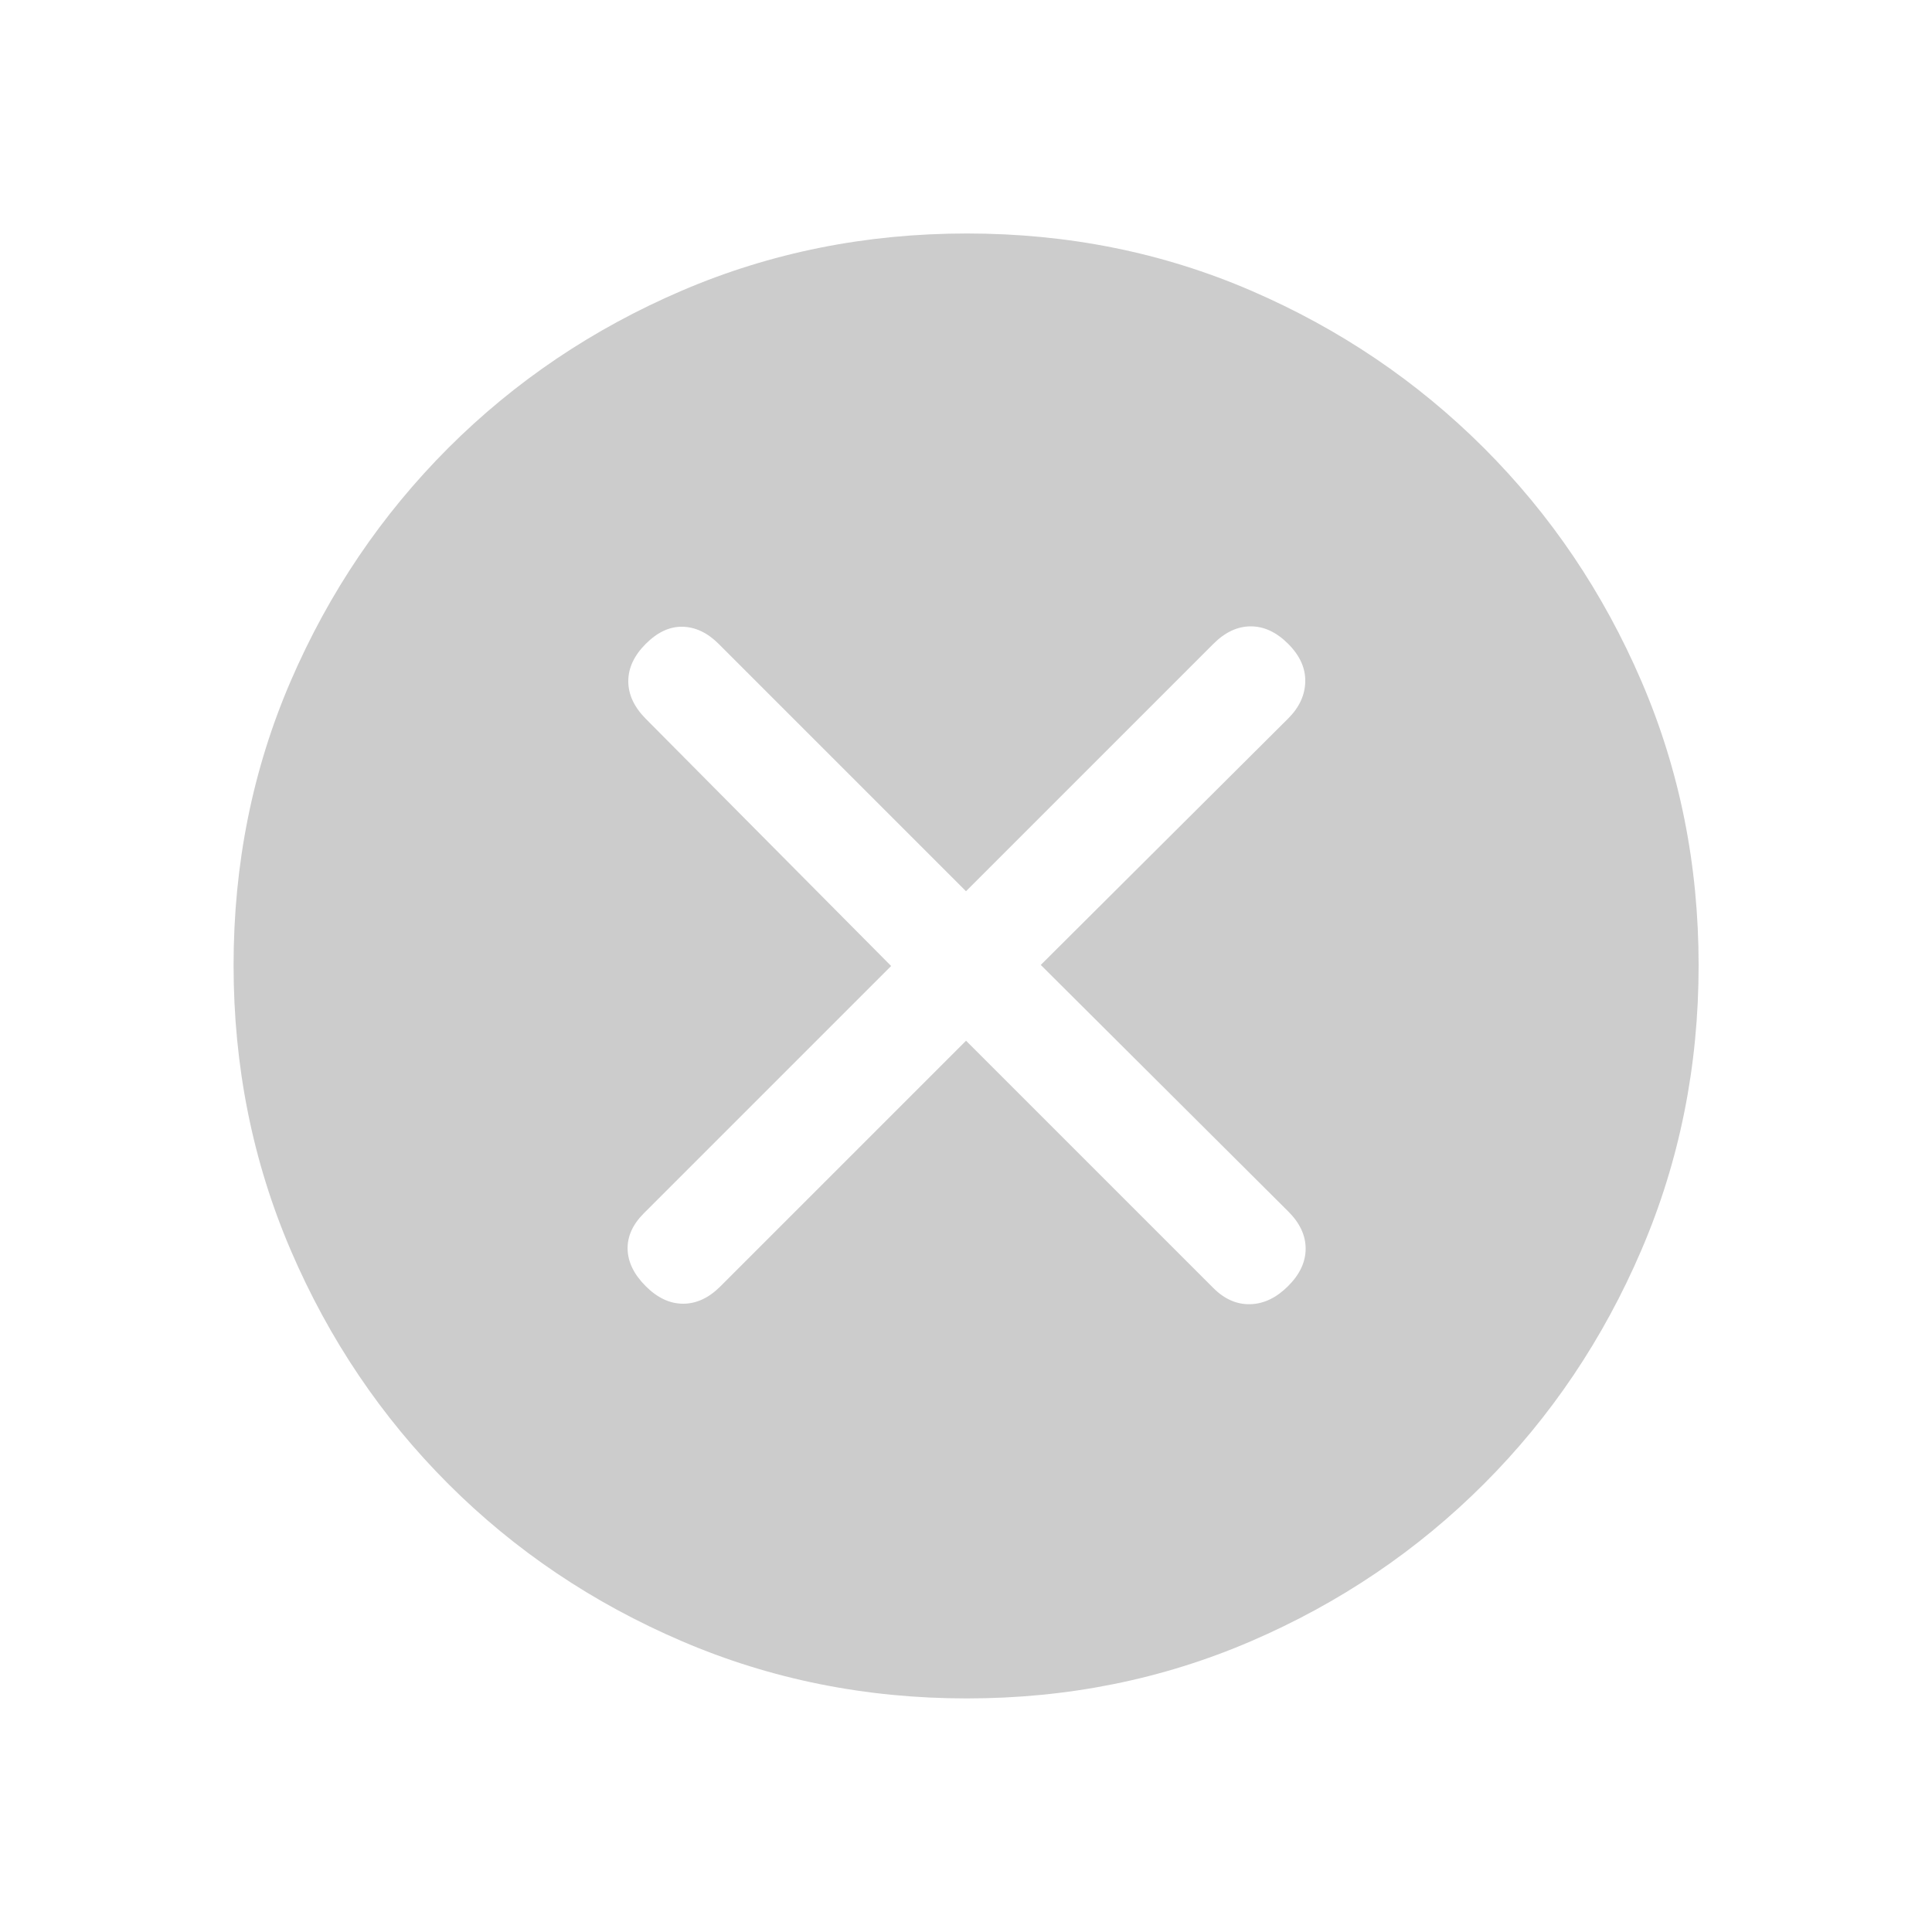 <svg width="20" height="20" fill="none" version="1.1" viewBox="0 0 20 20" xmlns="http://www.w3.org/2000/svg"><mask id="a" x="0" y="0" width="20" height="20" style="mask-type:alpha" maskUnits="userSpaceOnUse"><rect width="20" height="20" fill="#D9D9D9"/></mask><g mask="url(#a)"><path d="m10 10.773 2.561 2.561c0.115 0.115 0.243 0.171 0.383 0.167 0.14-0.004 0.27-0.067 0.391-0.188 0.121-0.121 0.181-0.25 0.181-0.387 0-0.137-0.06-0.266-0.181-0.386l-2.561-2.551 2.561-2.551c0.115-0.115 0.174-0.242 0.177-0.382 0.003-0.14-0.056-0.27-0.177-0.391-0.121-0.121-0.25-0.181-0.387-0.181s-0.266 0.06-0.387 0.181l-2.561 2.561-2.561-2.561c-0.115-0.115-0.24-0.174-0.373-0.177-0.133-0.003-0.26 0.056-0.381 0.177-0.121 0.121-0.181 0.25-0.181 0.387s0.06 0.266 0.179 0.387l2.542 2.561-2.561 2.561c-0.115 0.115-0.171 0.24-0.167 0.373 0.004 0.133 0.067 0.26 0.188 0.381 0.121 0.121 0.25 0.181 0.387 0.181 0.137 0 0.266-0.06 0.385-0.179l2.542-2.542zm0.007 6.809c-1.043 0-2.026-0.197-2.947-0.592-0.922-0.395-1.729-0.938-2.42-1.629-0.692-0.692-1.235-1.498-1.63-2.418-0.395-0.921-0.592-1.905-0.592-2.951 0-1.047 0.197-2.028 0.592-2.943 0.395-0.915 0.938-1.718 1.629-2.41 0.692-0.692 1.498-1.235 2.419-1.63 0.921-0.395 1.905-0.592 2.951-0.592 1.047 0 2.028 0.197 2.943 0.592s1.718 0.938 2.41 1.629c0.692 0.692 1.235 1.496 1.63 2.414 0.395 0.918 0.592 1.898 0.592 2.941 0 1.043-0.197 2.026-0.592 2.947s-0.938 1.729-1.629 2.42c-0.692 0.692-1.496 1.235-2.413 1.63-0.918 0.395-1.898 0.592-2.941 0.592z" fill="#ccc"/></g></svg>
